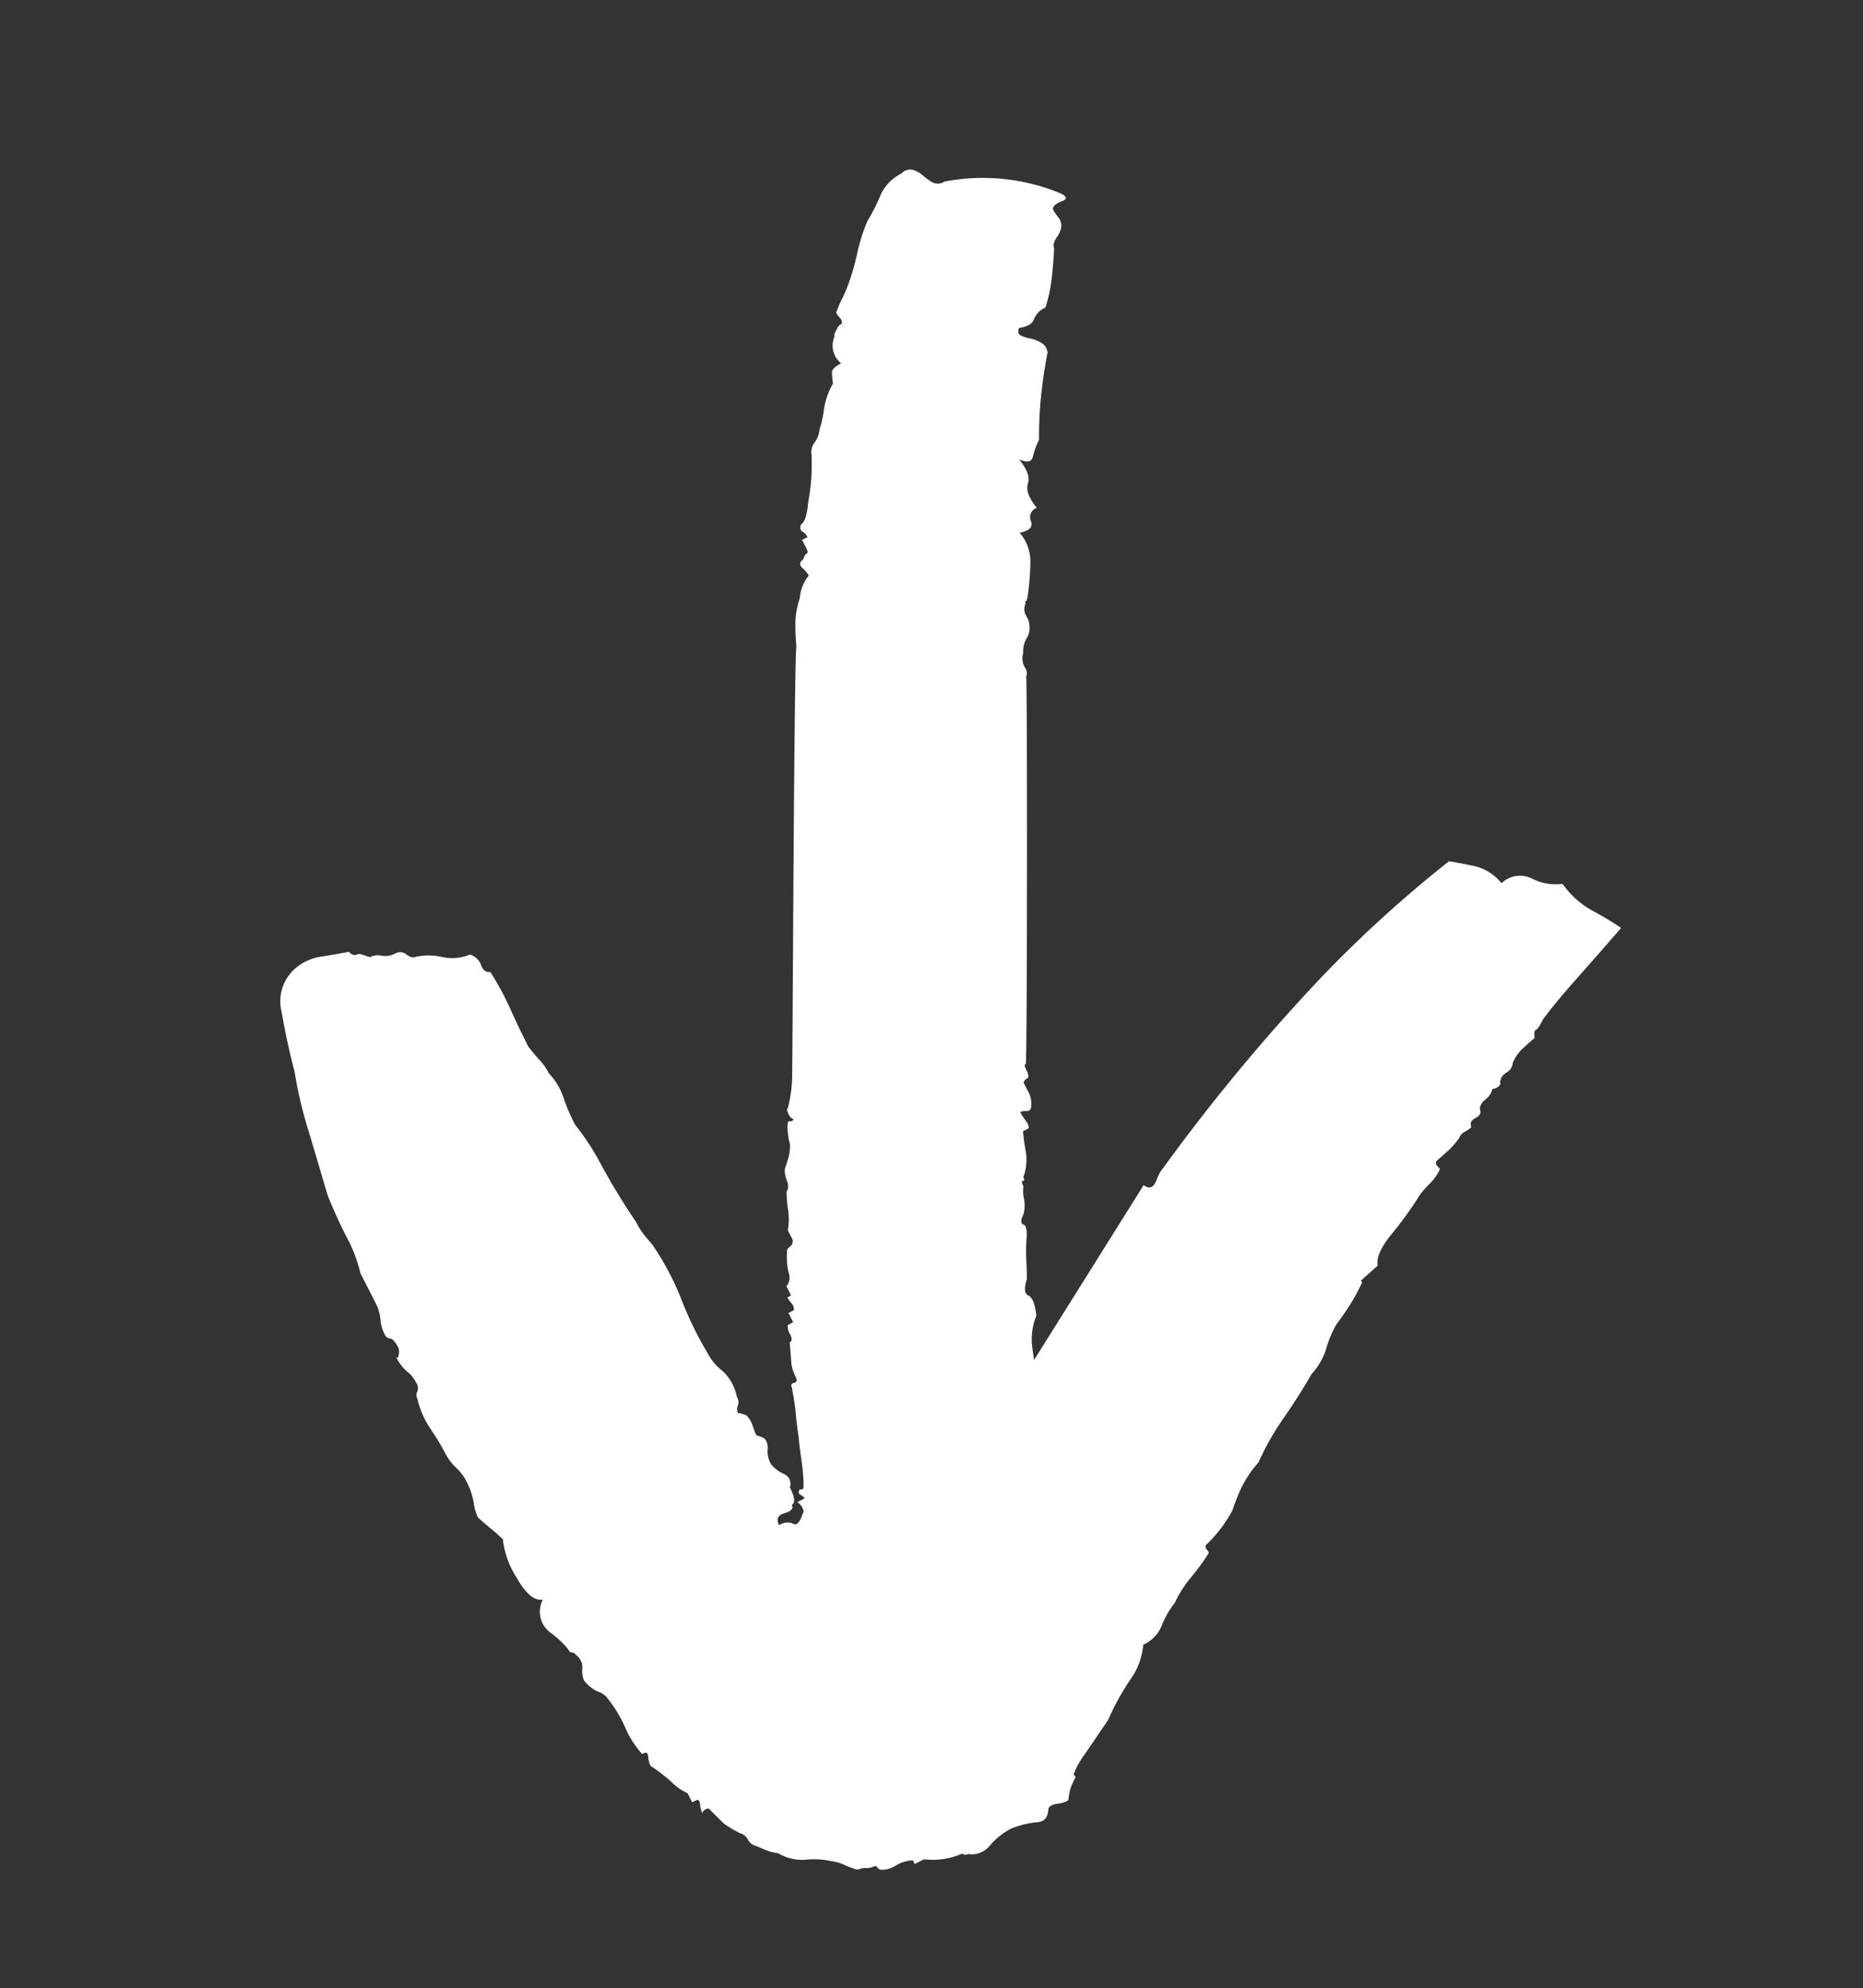 <svg xmlns="http://www.w3.org/2000/svg" xmlns:xlink="http://www.w3.org/1999/xlink" width="82.581" height="88.107" viewBox="0 0 82.581 88.107">
  <rect x="0" y="0" width="82.581" height="88.107" fill="#333333" stroke="none"/>
  <defs>
    <clipPath id="clip-path">
      <rect id="Rectangle_15850" data-name="Rectangle 15850" width="57.13" height="69.776" transform="translate(0 -17)" fill="#fff"/>
    </clipPath>
  </defs>
  <g id="arrow" transform="matrix(0.891, -0.454, 0.454, 0.891, 7.718, 41.083)">
    <g id="Group_36053" data-name="Group 36053" clip-path="url(#clip-path)">
      <path id="Path_11768" data-name="Path 11768" d="M11.86,35.793a.644.644,0,0,1,.592.228c.091.152.287.077.591-.228.059,0,.09-.091.09-.272a.732.732,0,0,0-.09-.274h.364a.449.449,0,0,0-.091-.227c-.061-.091-.031-.166.091-.228a.112.112,0,0,0,.182,0,8.431,8.431,0,0,0,.455-1.092c.121-.364.242-.7.364-1,.121-.364.242-.7.364-1s.241-.667.364-1.092c0-.121.06-.167.182-.136s.182-.046.182-.228a1.737,1.737,0,0,1,.136-.682c.091-.212.2-.469.319-.774.121,0,.182-.1.182-.318a.615.615,0,0,1,.091-.409H16.5V27.6h.273a.42.42,0,0,0,.045-.319.991.991,0,0,1-.045-.319h.182v-.455a.608.608,0,0,0,.364-.5,2.905,2.905,0,0,1,.364-.864c0-.06.075-.106.228-.137a.281.281,0,0,0,.227-.319v-.364a2.665,2.665,0,0,0,.409-.773,5.778,5.778,0,0,1,.319-.774.5.5,0,0,0,.227-.409,1.7,1.7,0,0,1,.137-.5l.364-.364a2.139,2.139,0,0,0,.364-.546,2.006,2.006,0,0,1,.136-.455,1.486,1.486,0,0,1,.228-.455h.091a.113.113,0,0,0,.182,0,.367.367,0,0,1-.091-.273c0-.182.03-.273.091-.273a5.963,5.963,0,0,0,.865-1.273c.333-.607,8.4-16.3,8.763-16.786.122-.3.258-.606.411-.909a3.512,3.512,0,0,1,.682-.911,1.828,1.828,0,0,1,.819-.728,1.158,1.158,0,0,0-.091-.409c-.061-.151-.031-.258.091-.319a.267.267,0,0,0,.182-.09.259.259,0,0,1,.182-.092c.059,0,.091-.06.091-.182V-2.65h.273a.565.565,0,0,0-.091-.318c-.061-.091-.031-.2.091-.319q.273,0,.728-.728a9.035,9.035,0,0,0,1.091-1.819.7.7,0,0,1,.365-.411,1.17,1.17,0,0,0,.455-.409,5.657,5.657,0,0,0,.592-.727,3.2,3.2,0,0,1,.864-.82,3.5,3.5,0,0,1,.181-.455q.091-.182.547-.181a1,1,0,0,1,.273-1.184c0-.06.091-.15.273-.272a.371.371,0,0,1,.273-.091.28.28,0,0,0,.046-.274,1.152,1.152,0,0,1-.046-.273,5.31,5.31,0,0,1,.546-.455,6.9,6.9,0,0,0,.728-.637,11.058,11.058,0,0,0,.819-.91,7.744,7.744,0,0,1,1-1,7.954,7.954,0,0,0,1-.728,1.94,1.94,0,0,1,1.275-.455.548.548,0,0,1,.546.091,1.244,1.244,0,0,1,.273.409,2.887,2.887,0,0,0,.228.455.531.531,0,0,0,.5.228,9,9,0,0,1,4.368,2.821c.182.243.137.35-.137.319s-.44.015-.5.136a2.032,2.032,0,0,0,.045.409.63.63,0,0,1-.045.411.981.981,0,0,1-.41.363c-.213.123-.318.243-.318.364-.243.425-.487.82-.728,1.183a6.571,6.571,0,0,1-.819,1,.935.935,0,0,0-.683.227c-.152.153-.409.168-.773.046-.122.122-.153.228-.091.319a1.49,1.49,0,0,0,.318.318,1.594,1.594,0,0,1,.365.41.577.577,0,0,1,.044.5q-.636.819-1.136,1.593a17.281,17.281,0,0,0-.956,1.683,3.457,3.457,0,0,0-.591.546c-.152.182-.351.122-.592-.181q.182.819-.137,1.136c-.213.214-.258.592-.136,1.138a.433.433,0,0,0-.5.409c-.032.274-.259.351-.683.228a1.922,1.922,0,0,1-.182,1.411,11.947,11.947,0,0,1-.819,1.319l-.091.091a.081.081,0,0,0-.091.091.579.579,0,0,0-.227.5.981.981,0,0,1-.137.592.813.813,0,0,1-.318.318,1.171,1.171,0,0,0-.41.5.813.813,0,0,0-.228.592.435.435,0,0,1-.136.409c0,.122-7.749,15.315-7.809,15.284s-.091.046-.091.227c0,.243-.045.365-.137.365a.316.316,0,0,0-.228.09v.5a1.042,1.042,0,0,1-.181.592.179.179,0,0,1-.273.091.722.722,0,0,0-.273-.091,2.775,2.775,0,0,0,.046.455c.029.182.014.305-.046.365h-.274c-.122.3-.227.606-.318.91a2.224,2.224,0,0,1-.591.909c0,.123-.031.168-.091.137s-.091.045-.091.227a1.434,1.434,0,0,0-.228.5,1.649,1.649,0,0,1-.318.591c-.243.183-.319.318-.228.41s.046.288-.136.591a8.345,8.345,0,0,0-.456.865q-.183.41-.363.774-.456.454-.273.682t-.091.955a2.76,2.76,0,0,0-.819,1.229q-.273.774-.546,1.683h-.091c-.062,0-.152.061-.274.182a.366.366,0,0,0,.092.273c.06.061.03.091-.092.091a2.174,2.174,0,0,1-.272.728,8.25,8.25,0,0,0-.455,1.093,2.841,2.841,0,0,1-.274,1.091,1.165,1.165,0,0,1-1,.728,4.936,4.936,0,0,1-.363,2.64,4.084,4.084,0,0,1-.364,1,1.934,1.934,0,0,1-.728.818c0,.364-.016.728-.045,1.093a4.78,4.78,0,0,1-.228,1.091,2.238,2.238,0,0,0-.364.911,4.368,4.368,0,0,1-.455,1.182.806.806,0,0,0-.091.364l-.182.364H19.5v.547h-.273c-.061.243-.106.455-.137.636a.82.82,0,0,1-.227.455c-.062.123-.107.168-.137.137s-.106.016-.227.136-.152.214-.091.273a.382.382,0,0,1,.091.273,2.82,2.82,0,0,0-.41.319,2.864,2.864,0,0,0-.318.409c-.061.06-.228.046-.5-.046s-.44-.076-.5.046c-.183.3-.409.394-.683.273a4.11,4.11,0,0,0-1.137-.273,3.038,3.038,0,0,0-1.183.228,1.06,1.06,0,0,1-1-.046c.06,0,.029-.016-.091-.045s-.182-.077-.182-.137a3.244,3.244,0,0,1-1.638-.546H10.4v-.182a1.567,1.567,0,0,0-.773-.136,1.144,1.144,0,0,1-.683-.137.253.253,0,0,1-.091-.181c0-.061-.061-.092-.183-.092a.675.675,0,0,1-.272-.091.735.735,0,0,0-.273-.091.257.257,0,0,1-.182-.091,4.555,4.555,0,0,1-.364-.41,2.057,2.057,0,0,0-.455-.409,3.447,3.447,0,0,0-.955-.546,2.13,2.13,0,0,1-.957-.819,1.937,1.937,0,0,1-.454-.409c-.123-.151-.214-.257-.273-.319a.561.561,0,0,1-.182-.409.57.57,0,0,0-.182-.41,4.615,4.615,0,0,1-.455-.728L3.4,45.621c0-.059-.061-.091-.183-.091a.265.265,0,0,0-.181.091,1.111,1.111,0,0,1,.091-.409c.059-.151.03-.228-.091-.228H2.851v-.455a2.366,2.366,0,0,1-.41-.773,6.765,6.765,0,0,0-.5-1.047,1.092,1.092,0,0,1,.091-.409c.059-.151.03-.228-.091-.228H1.85a4.124,4.124,0,0,1-.136-1.41,5.83,5.83,0,0,0-.137-1.593.888.888,0,0,0-.228-.364,1.588,1.588,0,0,1-.318-.727,1.1,1.1,0,0,1,.182-.5.687.687,0,0,0,0-.683.151.151,0,0,0-.091-.137c-.061-.029-.091-.1-.091-.226a4.09,4.09,0,0,0-.364-1,1.155,1.155,0,0,1,.364-1.456q-.546-.181-.592-1.411a3.894,3.894,0,0,1,.228-1.775C.606,30.606.531,30.41.439,30.2s-.2-.468-.318-.773a2.282,2.282,0,0,1,.136-.683,3.357,3.357,0,0,0,.137-1.046,2.252,2.252,0,0,0-.137-.682,2.483,2.483,0,0,1-.136-.774A10.792,10.792,0,0,0,.03,24.964a3.963,3.963,0,0,1,.091-1.456.31.31,0,0,1,.136-.273.408.408,0,0,0,.137-.364,1.412,1.412,0,0,0-.137-.637,1.918,1.918,0,0,1-.136-.819c0,.122.046.122.136,0a.554.554,0,0,0,.137-.272q0-.456-.137-.546a.309.309,0,0,1-.136-.274,1.734,1.734,0,0,1,.136-.682,1.956,1.956,0,0,0,.137-.774V17.411a6.365,6.365,0,0,0,.182-1.683q0-1.045.091-2.047.273-1.455.546-2.958A19.055,19.055,0,0,1,1.85,8.129q.273-1.273.683-2.593a1.93,1.93,0,0,1,1.592-1.5,2.26,2.26,0,0,1,1.091.091q.547.183,1.184.364c.06.182.15.274.273.274a.267.267,0,0,1,.182.091l.273.272a.79.79,0,0,1,.5.183.909.909,0,0,0,.591.181.437.437,0,0,1,.41.274c.09.181.2.272.318.272a2.684,2.684,0,0,1,1.047.546,2.029,2.029,0,0,0,1.136.455.733.733,0,0,1,.228.637c-.031.243.046.4.228.455a12.677,12.677,0,0,1,.045,1.866c-.031.637-.045,1.26-.045,1.865q.09.456.182.774a2.5,2.5,0,0,1,.091.682,2.887,2.887,0,0,1,.091,1.229,8.555,8.555,0,0,0-.091,1.319,11.318,11.318,0,0,1,.228,2.184q.043,1.458.227,2.912a3.069,3.069,0,0,0,.045.592q.045.228.137.592a12.18,12.18,0,0,1,.046,2.775A16,16,0,0,0,12.5,27.6a2.3,2.3,0,0,0,.227.955,2.1,2.1,0,0,1,.046,1.319.406.406,0,0,1-.137.364.414.414,0,0,0-.136.364c0-.059.03-.059.091,0l.182.182a1.132,1.132,0,0,1,.045.546,2.789,2.789,0,0,0-.045.455l.091.091c.121.123.182.214.182.273a.736.736,0,0,1-.136.455,1.1,1.1,0,0,0-.137.637,1.552,1.552,0,0,0,.319.637.476.476,0,0,1-.046.638c0,.486-.091.727-.273.727,0,.183-.152.243-.455.183s-.455.06-.455.363" fill="#fff"/>
      <path id="Path_11769" data-name="Path 11769" d="M33.685,29.785a1.771,1.771,0,0,1,.559-.382,84.437,84.437,0,0,1,8.6-3.8,55.046,55.046,0,0,1,8.834-2.546q.468.346.947.739a2.2,2.2,0,0,1,.685,1.184,1.19,1.19,0,0,1,1.285.417,2.3,2.3,0,0,0,1.113.837,3.9,3.9,0,0,0,.614,1.626,13.674,13.674,0,0,1,.809,1.294q-1.275.521-2.725,1.089t-2.2.952c-.262.193-.427.284-.493.27s-.135.082-.207.289l-.616.161a1.819,1.819,0,0,0-.747.384.553.553,0,0,1-.449.259.554.554,0,0,0-.45.258c.015.059-.034.1-.152.135a.729.729,0,0,1-.288-.019.886.886,0,0,1-.494.27.593.593,0,0,0-.4.248q-.018.285-.35.279t-.35.28a1.507,1.507,0,0,1-.364.048.5.5,0,0,0-.34.137,3.983,3.983,0,0,1-.593.249l-.7.184a.161.161,0,0,0-.13.222l.046.177a2.118,2.118,0,0,1-.657.36,3.865,3.865,0,0,0-.682.272,16.105,16.105,0,0,1-1.866.959q-1.054.464-1.2.973l-.793.207-.175.046.023.089a8.773,8.773,0,0,1-1,.684c-.3.172-.588.326-.867.462a4.682,4.682,0,0,0-.886.749,2.944,2.944,0,0,1-1.084.708q-.964.625-2,1.18a11.839,11.839,0,0,0-1.885,1.246,4.853,4.853,0,0,0-1.151.631,7.626,7.626,0,0,0-.841.737,6.005,6.005,0,0,1-1.669.813.161.161,0,0,0-.13.222c.031.117.017.185-.042.2a9.892,9.892,0,0,1-1.163.586,5.019,5.019,0,0,0-1.141.675,3.825,3.825,0,0,0-.964.629,1.581,1.581,0,0,1-1.121.387,3.067,3.067,0,0,1-1.213,1.117A11.045,11.045,0,0,0,20.942,50.1L19.3,51a3.594,3.594,0,0,0-.8.538,2.041,2.041,0,0,1-.822.451,1.076,1.076,0,0,0-.843-.344q-.464.025-.56-.7a.7.7,0,0,1-.875-.289c-.173-.3-.478-.331-.917-.089.026-.383-.09-.587-.349-.615A1.09,1.09,0,0,1,13.5,49.7a1.775,1.775,0,0,1-.558-.512,2.077,2.077,0,0,0-.669-.579,3.418,3.418,0,0,0-1.409-.712c-.464-.1-.782-.47-.95-1.115-.093-.352-.091-.588,0-.706a1.624,1.624,0,0,0,.248-.489,1.237,1.237,0,0,1,.073-.442c.064-.237.155-.37.271-.4a.627.627,0,0,0,.414-.579.811.811,0,0,1,.389-.666.707.707,0,0,0,.547-.426,3.08,3.08,0,0,1,.237-.533.711.711,0,0,0,.287.02c.177-.046.257-.1.241-.158.059-.015.113-.108.163-.277a.382.382,0,0,1,.25-.3,3.1,3.1,0,0,1,.7-.559c.22-.121.439-.242.659-.361L33.1,29.7q.2.416.586.082" fill="#fff"/>
    </g>
  </g>
</svg>
